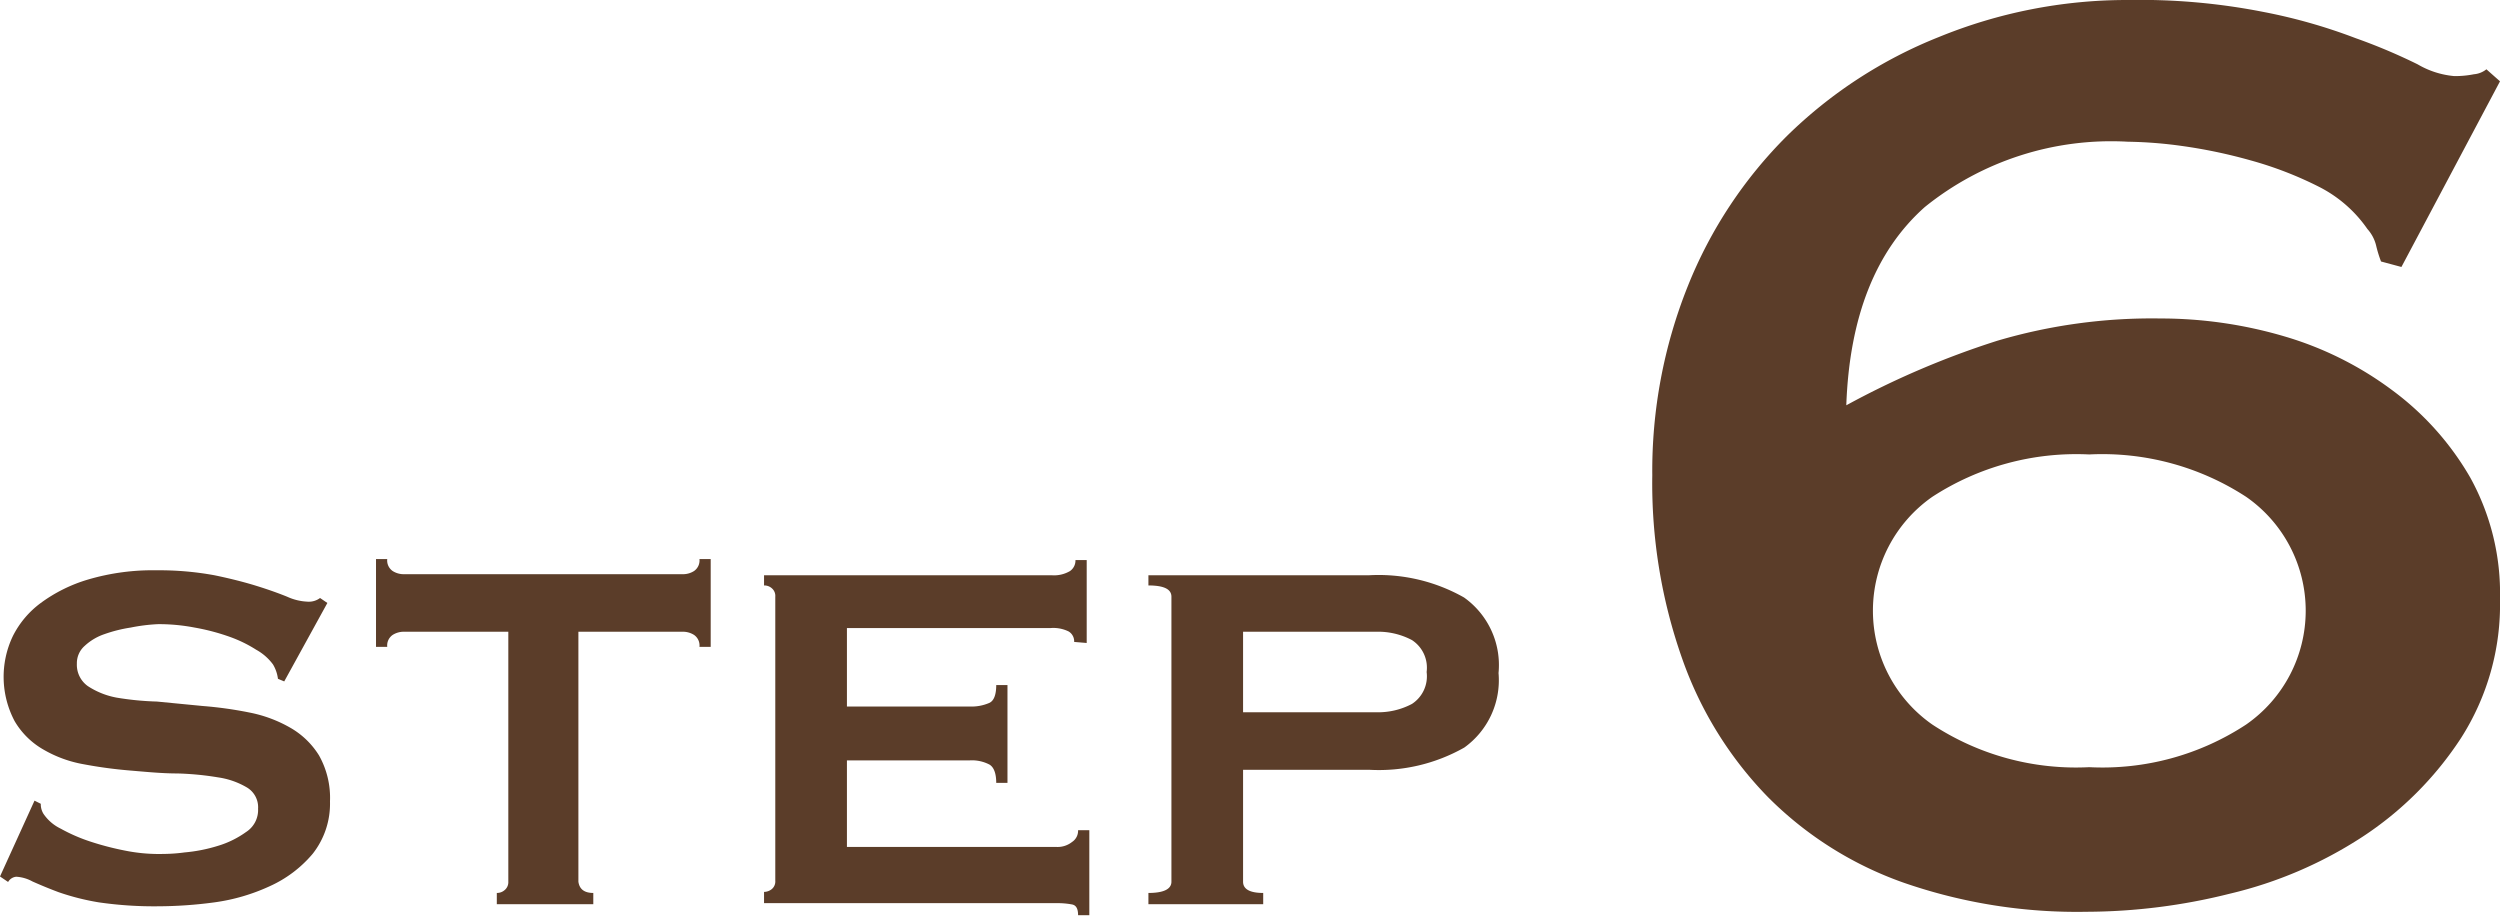 <svg xmlns="http://www.w3.org/2000/svg" viewBox="0 0 95.61 35.04"><defs><style>.cls-1{fill:#5b3d29;}</style></defs><title>アセット 9</title><g id="レイヤー_2" data-name="レイヤー 2"><g id="design"><path class="cls-1" d="M1.32,30.62l.24.12a.7.7,0,0,0,.1.38,1.67,1.67,0,0,0,.66.57,6.49,6.49,0,0,0,1.12.49,10.94,10.94,0,0,0,1.34.35A6.54,6.54,0,0,0,6,32.66c.28,0,.63,0,1.06-.06a6.08,6.08,0,0,0,1.27-.25,3.63,3.63,0,0,0,1.08-.53,1,1,0,0,0,.46-.89.88.88,0,0,0-.42-.81,3,3,0,0,0-1.11-.39,11.16,11.16,0,0,0-1.56-.15c-.58,0-1.18-.06-1.78-.11a17.14,17.14,0,0,1-1.79-.24,4.67,4.67,0,0,1-1.56-.57A3,3,0,0,1,.56,27.58a3.62,3.62,0,0,1-.07-3.25,3.55,3.55,0,0,1,1.07-1.27,5.84,5.84,0,0,1,1.82-.9A8.75,8.75,0,0,1,6,21.81a11.7,11.7,0,0,1,2.2.19c.63.13,1.17.27,1.62.41s.84.28,1.16.41a2.08,2.08,0,0,0,.78.19.71.71,0,0,0,.48-.14l.28.19-1.65,3-.24-.1a1.43,1.43,0,0,0-.19-.55,2,2,0,0,0-.64-.56,5,5,0,0,0-1-.49A8.23,8.23,0,0,0,7.44,24a7.27,7.27,0,0,0-1.39-.13A6.83,6.83,0,0,0,5,24a5.44,5.44,0,0,0-1,.25,2.1,2.1,0,0,0-.76.45.88.88,0,0,0-.3.68,1,1,0,0,0,.42.86,3,3,0,0,0,1.1.44A11.1,11.1,0,0,0,6,26.83L7.75,27a14.83,14.83,0,0,1,1.79.25,5.09,5.09,0,0,1,1.56.58,3.1,3.1,0,0,1,1.1,1.06,3.3,3.3,0,0,1,.42,1.76,3.09,3.09,0,0,1-.66,2,4.63,4.63,0,0,1-1.64,1.24,7.43,7.43,0,0,1-2.12.62,16.38,16.38,0,0,1-2.13.15,14.68,14.68,0,0,1-2.29-.15,9.25,9.25,0,0,1-1.54-.39c-.4-.15-.73-.29-1-.41a1.45,1.45,0,0,0-.62-.18.4.4,0,0,0-.31.2L0,33.52Z"/><path class="cls-1" d="M22.69,34.15v.43H19v-.43a.44.44,0,0,0,.3-.11.39.39,0,0,0,.14-.32V24.16h-4a.79.79,0,0,0-.42.12.49.49,0,0,0-.21.46h-.43V21.38h.43a.49.49,0,0,0,.21.46.79.79,0,0,0,.42.12H26.12a.79.79,0,0,0,.42-.12.49.49,0,0,0,.21-.46h.43v3.36h-.43a.49.49,0,0,0-.21-.46.79.79,0,0,0-.42-.12h-4v9.56C22.16,34,22.34,34.15,22.69,34.15Z"/><path class="cls-1" d="M41.08,24.55a.44.44,0,0,0-.21-.4,1.33,1.33,0,0,0-.7-.13H32.39v3h4.7a1.7,1.7,0,0,0,.75-.14c.17-.08.26-.31.26-.68h.43v3.74H38.1c0-.36-.09-.6-.26-.7a1.44,1.44,0,0,0-.75-.16h-4.7v3.31h8A.89.89,0,0,0,41,32.2a.51.51,0,0,0,.23-.45h.43V35h-.43c0-.24-.07-.38-.23-.41a3,3,0,0,0-.58-.05H29.22v-.43a.48.48,0,0,0,.3-.11.38.38,0,0,0,.13-.32V22.82a.38.38,0,0,0-.13-.32.43.43,0,0,0-.3-.11V22h11a1.2,1.2,0,0,0,.7-.16.49.49,0,0,0,.21-.42h.43v3.17Z"/><path class="cls-1" d="M43.92,34.58v-.43c.59,0,.88-.15.88-.43V22.82c0-.29-.29-.43-.88-.43V22h8.44a6.63,6.63,0,0,1,3.63.85,3.17,3.17,0,0,1,1.32,2.89A3.17,3.17,0,0,1,56,28.59a6.63,6.63,0,0,1-3.63.85H47.54v4.28c0,.28.25.43.77.43v.43Zm8.73-7.34A2.76,2.76,0,0,0,54,26.92a1.26,1.26,0,0,0,.56-1.22A1.26,1.26,0,0,0,54,24.48a2.76,2.76,0,0,0-1.36-.32H47.54v3.08Z"/><path class="cls-1" d="M91.84,10.21,91.06,10a4.75,4.75,0,0,1-.19-.62,1.45,1.45,0,0,0-.33-.62,5,5,0,0,0-1.88-1.63,14,14,0,0,0-2.6-1,19.62,19.62,0,0,0-2.63-.55,16.54,16.54,0,0,0-2.05-.16,11.35,11.35,0,0,0-7.77,2.5q-2.82,2.51-3,7.58a32.85,32.85,0,0,1,5.78-2.47,20.88,20.88,0,0,1,6.24-.85,16.73,16.73,0,0,1,4.72.68,13,13,0,0,1,4.12,2.05,10.93,10.93,0,0,1,3,3.35,9.16,9.16,0,0,1,1.14,4.65,9.48,9.48,0,0,1-1.5,5.33,13,13,0,0,1-3.77,3.77,16,16,0,0,1-5.07,2.17,22.7,22.7,0,0,1-5.46.69,20.23,20.23,0,0,1-7-1.11,13.78,13.78,0,0,1-5.2-3.28,14.4,14.4,0,0,1-3.28-5.3,20.16,20.16,0,0,1-1.14-7,19,19,0,0,1,1.36-7.24,17,17,0,0,1,3.81-5.76,17.56,17.56,0,0,1,5.78-3.76A19,19,0,0,1,81.38,0a24.43,24.43,0,0,1,5.2.46,21,21,0,0,1,3.51,1,21.9,21.9,0,0,1,2.37,1,3.35,3.35,0,0,0,1.4.45,3.67,3.67,0,0,0,.75-.07.87.87,0,0,0,.48-.19l.52.46ZM73.9,19a5.31,5.31,0,0,0,0,8.71,10,10,0,0,0,6,1.63,10,10,0,0,0,6-1.63,5.3,5.3,0,0,0,0-8.71,10.08,10.08,0,0,0-6-1.62A10.1,10.1,0,0,0,73.9,19Z"/></g></g></svg>